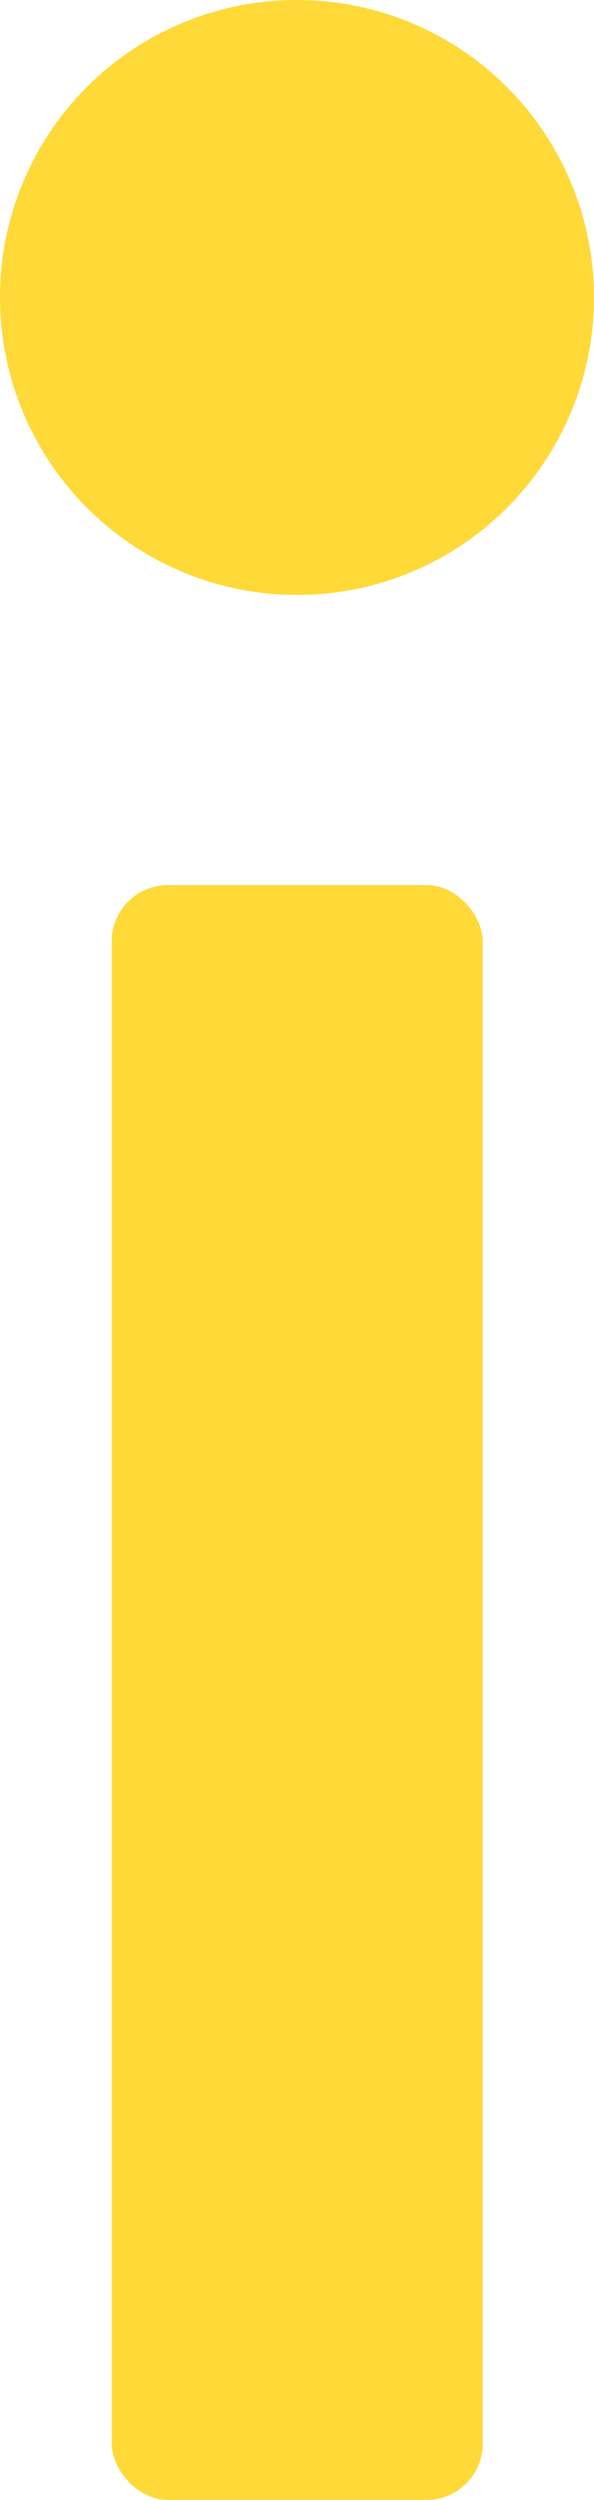 <svg xmlns="http://www.w3.org/2000/svg" viewBox="0 0 13.72 57.65"><defs><style>.cls-1{fill:#ffd938;}</style></defs><title>yellow - i</title><g id="Vrstva_2" data-name="Vrstva 2"><g id="Vrstva_4" data-name="Vrstva 4"><path class="cls-1" d="M6.86,0A6.86,6.86,0,1,1,0,6.86,6.85,6.85,0,0,1,6.86,0Z"></path><rect class="cls-1" x="2.58" y="20.41" width="8.57" height="37.24" rx="1.3" ry="1.3"></rect></g></g></svg>